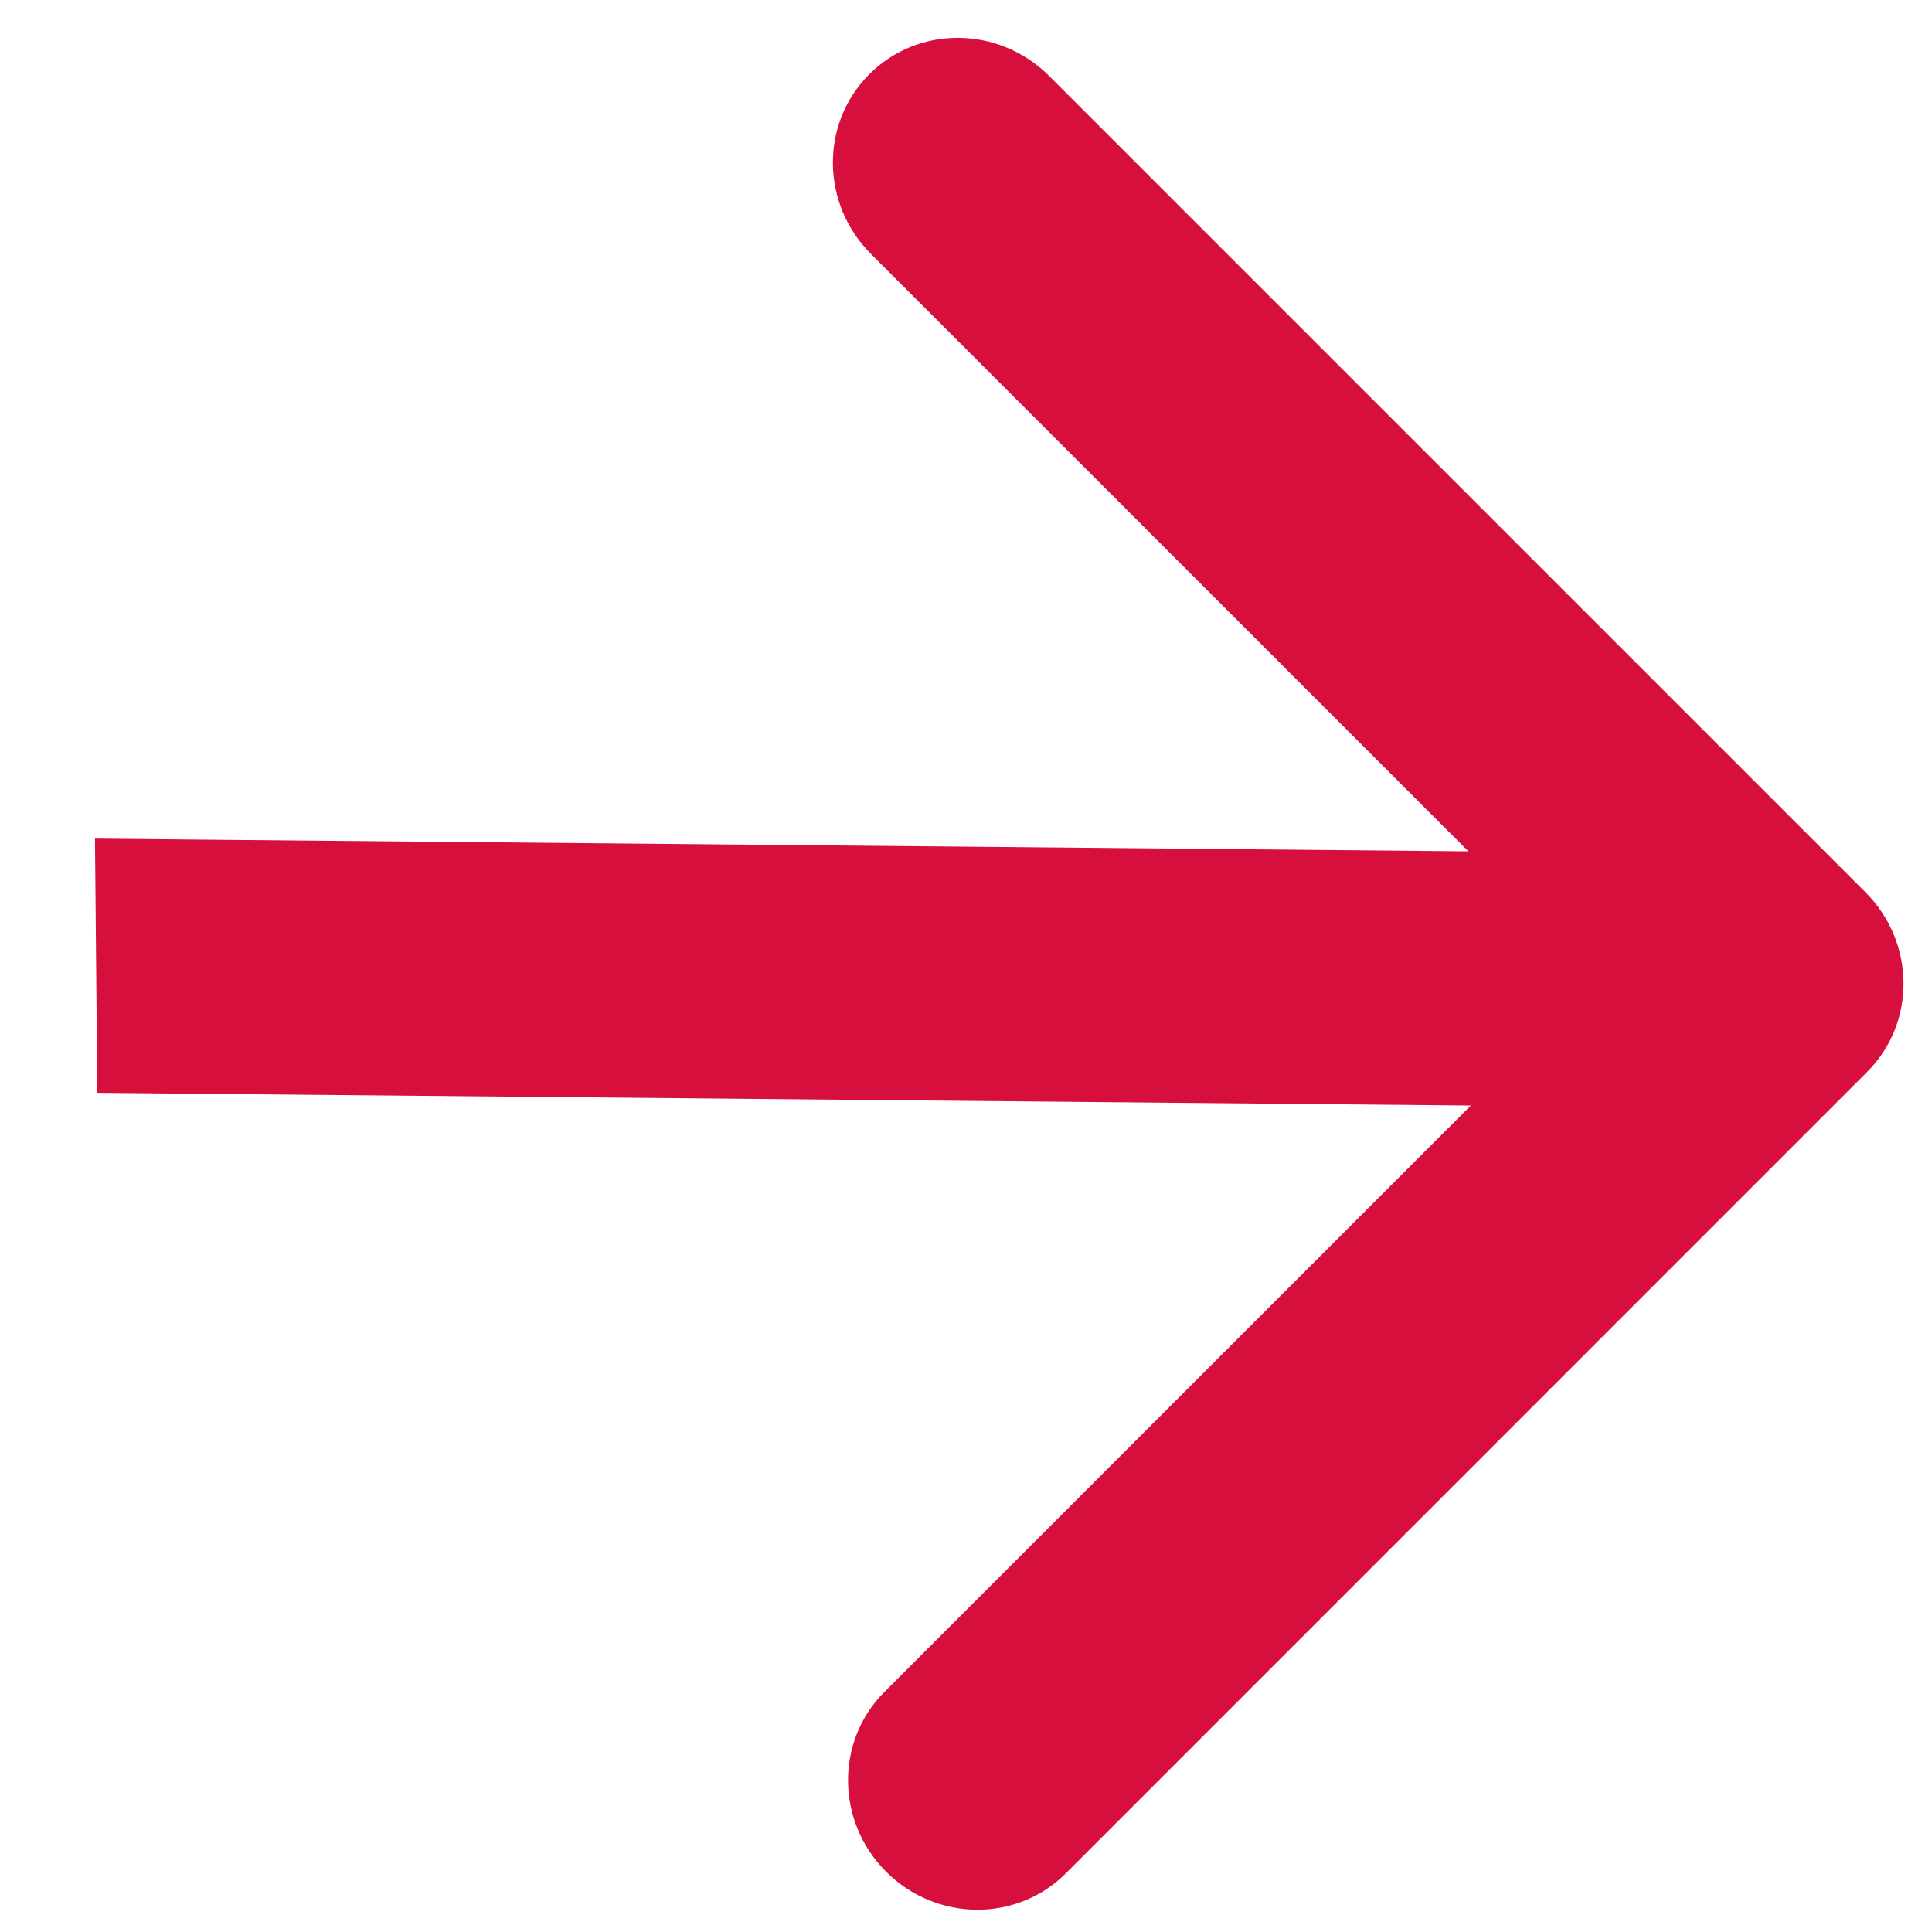 <svg width="19" height="19" viewBox="0 0 19 19" fill="none" xmlns="http://www.w3.org/2000/svg">
<path d="M2.184 8.259L0.934 8.247L0.957 10.747L2.207 10.759L2.184 8.259ZM18.362 10.542C18.846 10.059 18.838 9.267 18.346 8.775L10.317 0.746C9.824 0.254 9.033 0.246 8.549 0.73C8.065 1.214 8.073 2.005 8.566 2.498L15.703 9.634L8.698 16.639C8.214 17.123 8.222 17.914 8.714 18.407C9.207 18.899 9.999 18.907 10.482 18.423L18.362 10.542ZM2.207 10.759L17.482 10.9L17.459 8.4L2.184 8.259L2.207 10.759Z" fill="#D60F3C"/>
</svg>
